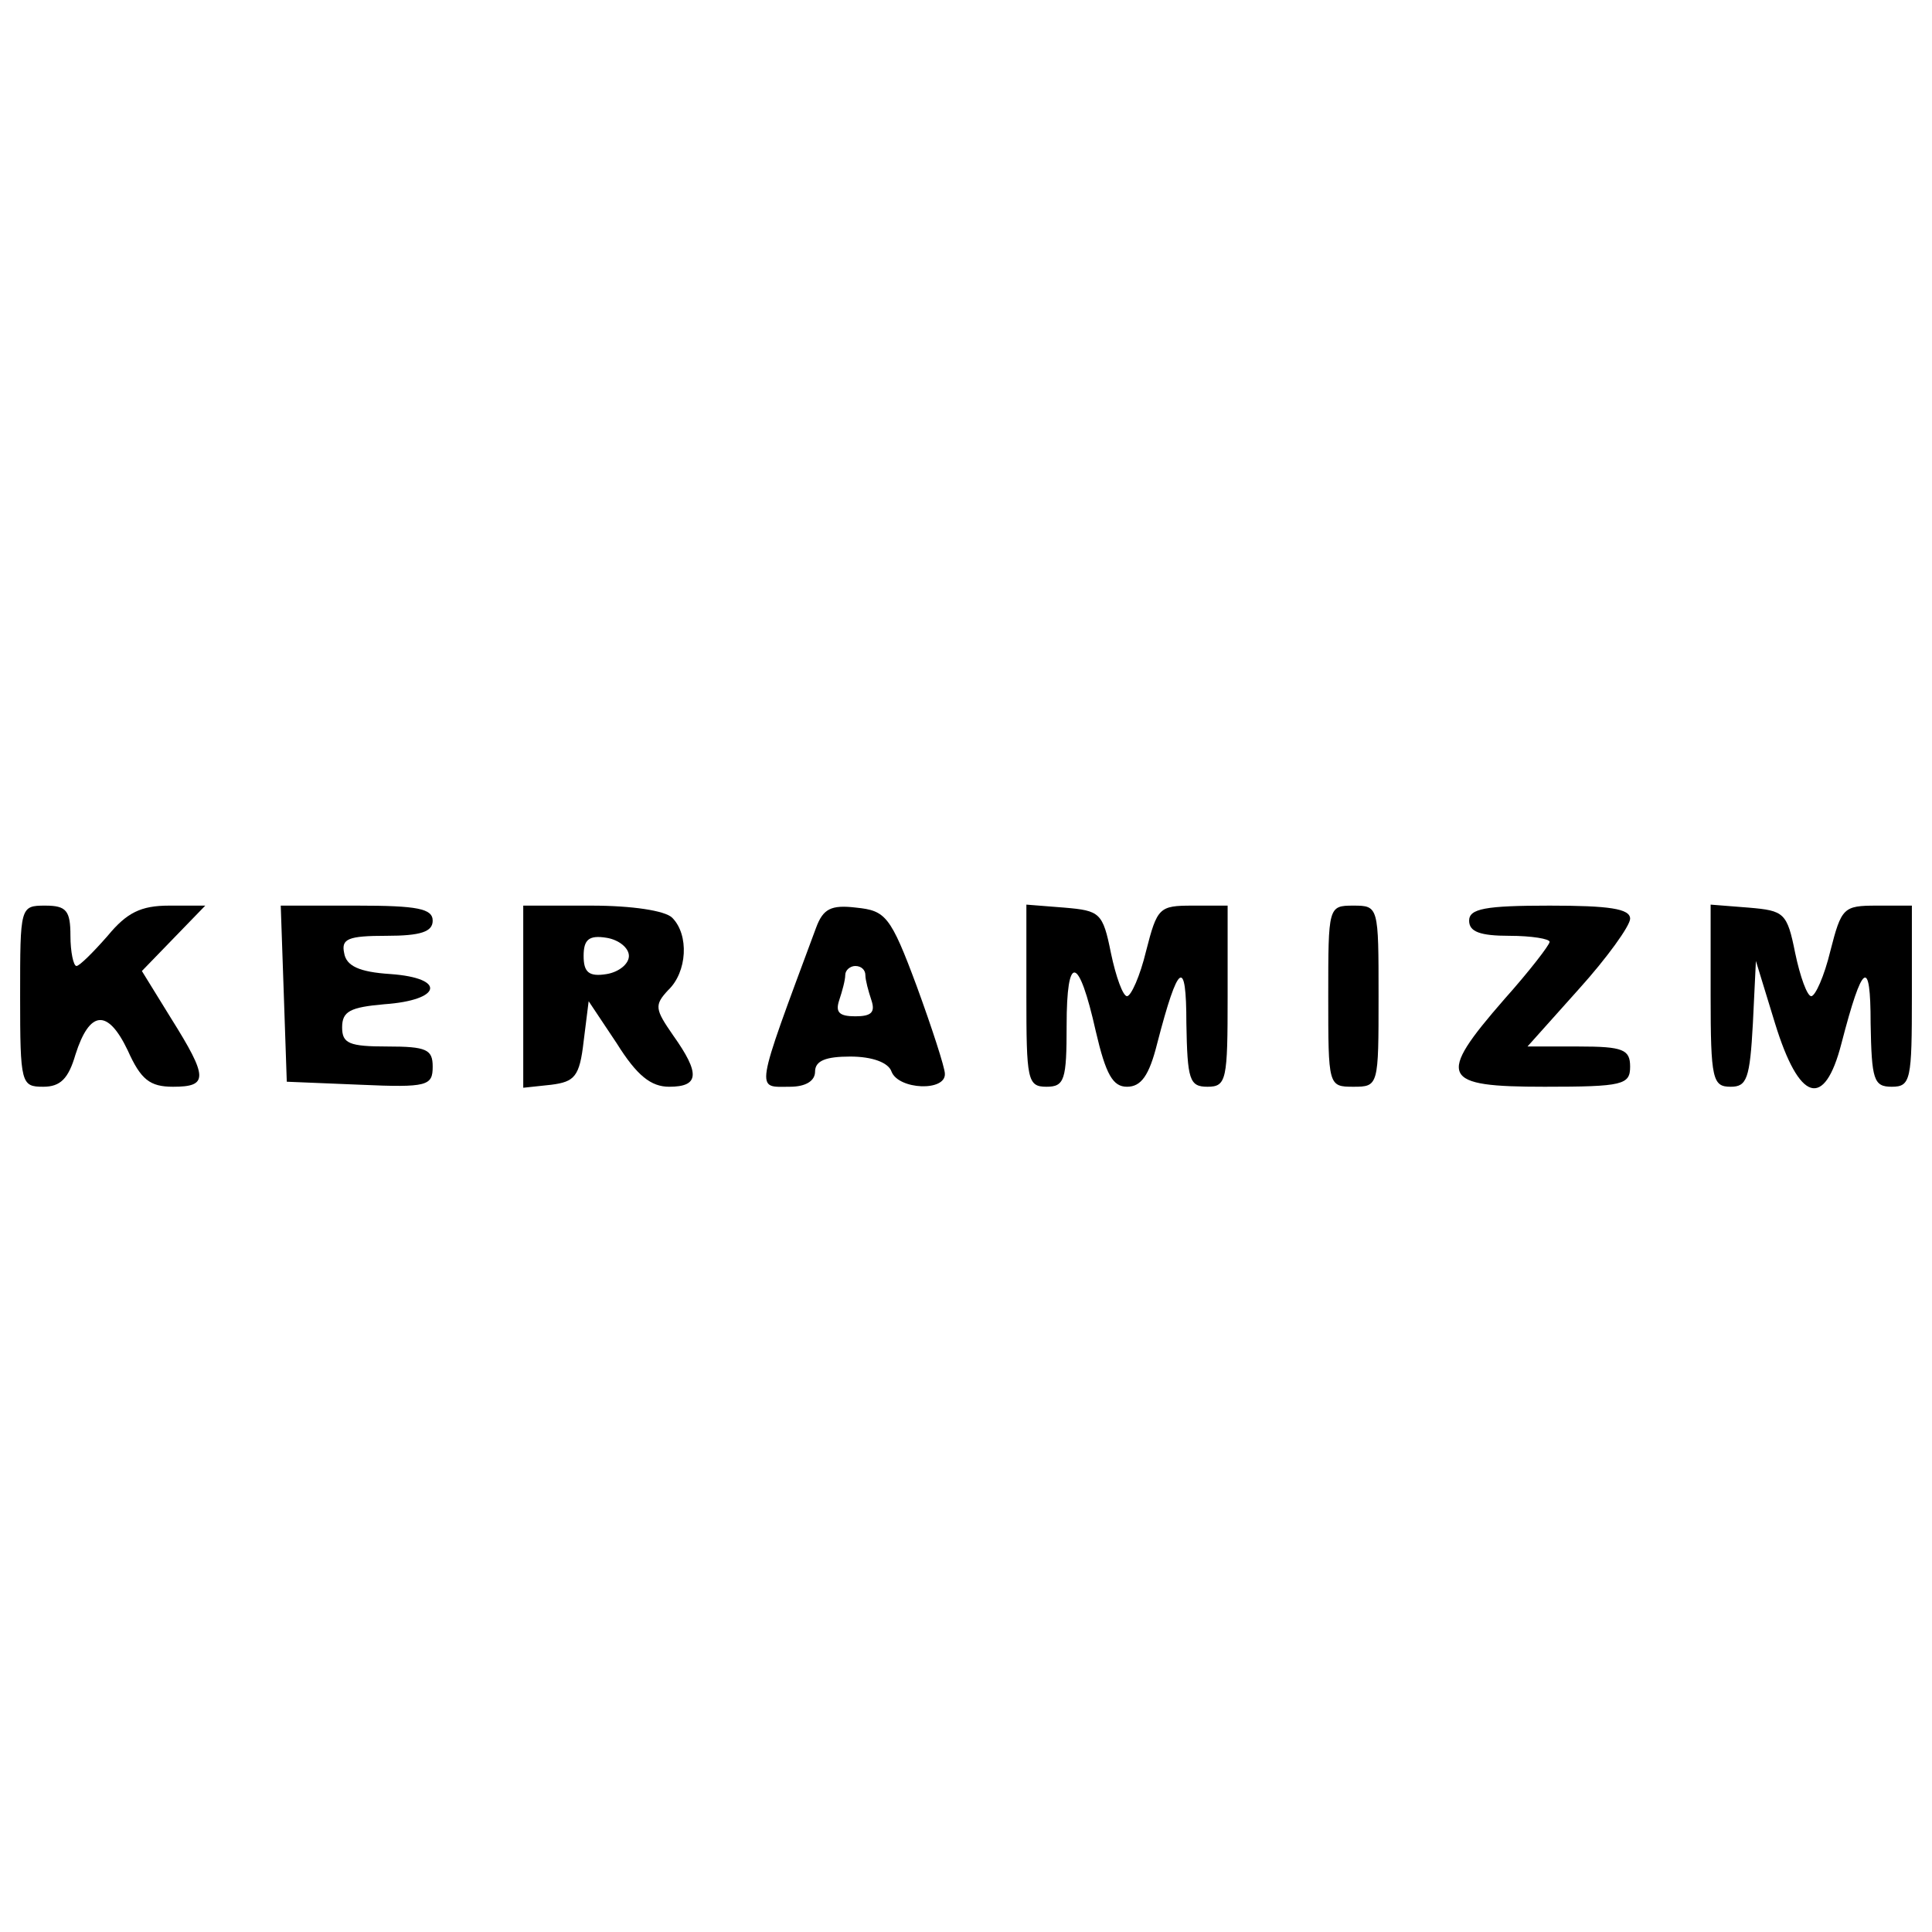 <?xml version="1.0" encoding="UTF-8" standalone="no"?> <svg xmlns="http://www.w3.org/2000/svg" version="1.0" width="192pt" height="192pt" viewBox="0 0 192 192" preserveAspectRatio="xMidYMid meet"><g transform="translate(0,192) scale(0.1,-0.1)" fill="#000000" stroke="none"><path d="M20 930 c0 -87 1 -90 23 -90 17 0 25 8 32 32 14 44 32 46 52 4 13 -29 22 -36 45 -36 35 0 35 9 -2 68 l-29 47 31 32 32 33 -36 0 c-28 0 -42 -7 -61 -30 -14 -16 -28 -30 -31 -30 -3 0 -6 14 -6 30 0 25 -4 30 -25 30 -25 0 -25 -1 -25 -90z"></path><path d="M282 933 l3 -88 73 -3 c67 -3 72 -1 72 18 0 17 -6 20 -45 20 -38 0 -45 3 -45 19 0 16 8 20 42 23 57 4 62 26 6 30 -31 2 -44 8 -46 21 -3 14 4 17 42 17 34 0 46 4 46 15 0 12 -15 15 -75 15 l-76 0 3 -87z"></path><path d="M520 929 l0 -90 28 3 c23 3 28 8 32 43 l5 40 28 -42 c20 -32 34 -43 52 -43 30 0 31 13 4 51 -18 26 -19 30 -5 45 19 18 21 55 4 72 -7 7 -40 12 -80 12 l-68 0 0 -91z m105 41 c0 -8 -10 -16 -22 -18 -18 -3 -23 2 -23 18 0 16 5 21 23 18 12 -2 22 -10 22 -18z"></path><path d="M811 998 c-62 -167 -60 -158 -26 -158 16 0 25 6 25 15 0 11 11 15 35 15 22 0 38 -6 41 -15 7 -18 54 -20 53 -2 0 6 -13 46 -28 87 -26 70 -31 75 -60 78 -25 3 -33 -1 -40 -20z m49 -47 c0 -5 3 -16 6 -25 4 -12 0 -16 -16 -16 -16 0 -20 4 -16 16 3 9 6 20 6 25 0 5 5 9 10 9 6 0 10 -4 10 -9z"></path><path d="M1020 931 c0 -84 1 -91 20 -91 18 0 20 7 20 61 0 72 12 70 29 -6 10 -43 17 -55 31 -55 14 0 22 11 30 43 21 81 29 86 29 20 1 -56 3 -63 21 -63 19 0 20 7 20 90 l0 90 -35 0 c-33 0 -35 -2 -46 -45 -6 -25 -15 -45 -19 -45 -4 0 -11 19 -16 43 -8 40 -11 42 -46 45 l-38 3 0 -90z"></path><path d="M1320 930 c0 -89 0 -90 25 -90 25 0 25 1 25 90 0 89 0 90 -25 90 -25 0 -25 -1 -25 -90z"></path><path d="M1460 1005 c0 -11 11 -15 40 -15 22 0 40 -3 40 -6 0 -3 -20 -29 -45 -57 -68 -78 -63 -87 40 -87 78 0 85 2 85 20 0 17 -7 20 -51 20 l-51 0 51 57 c28 31 51 63 51 70 0 10 -21 13 -80 13 -64 0 -80 -3 -80 -15z"></path><path d="M1700 931 c0 -84 2 -91 20 -91 16 0 19 8 22 63 l3 62 19 -62 c24 -78 49 -86 66 -20 21 81 29 86 29 20 1 -56 3 -63 21 -63 19 0 20 7 20 90 l0 90 -35 0 c-33 0 -35 -2 -46 -45 -6 -25 -15 -45 -19 -45 -4 0 -11 19 -16 43 -8 40 -11 42 -46 45 l-38 3 0 -90z"></path></g></svg> 